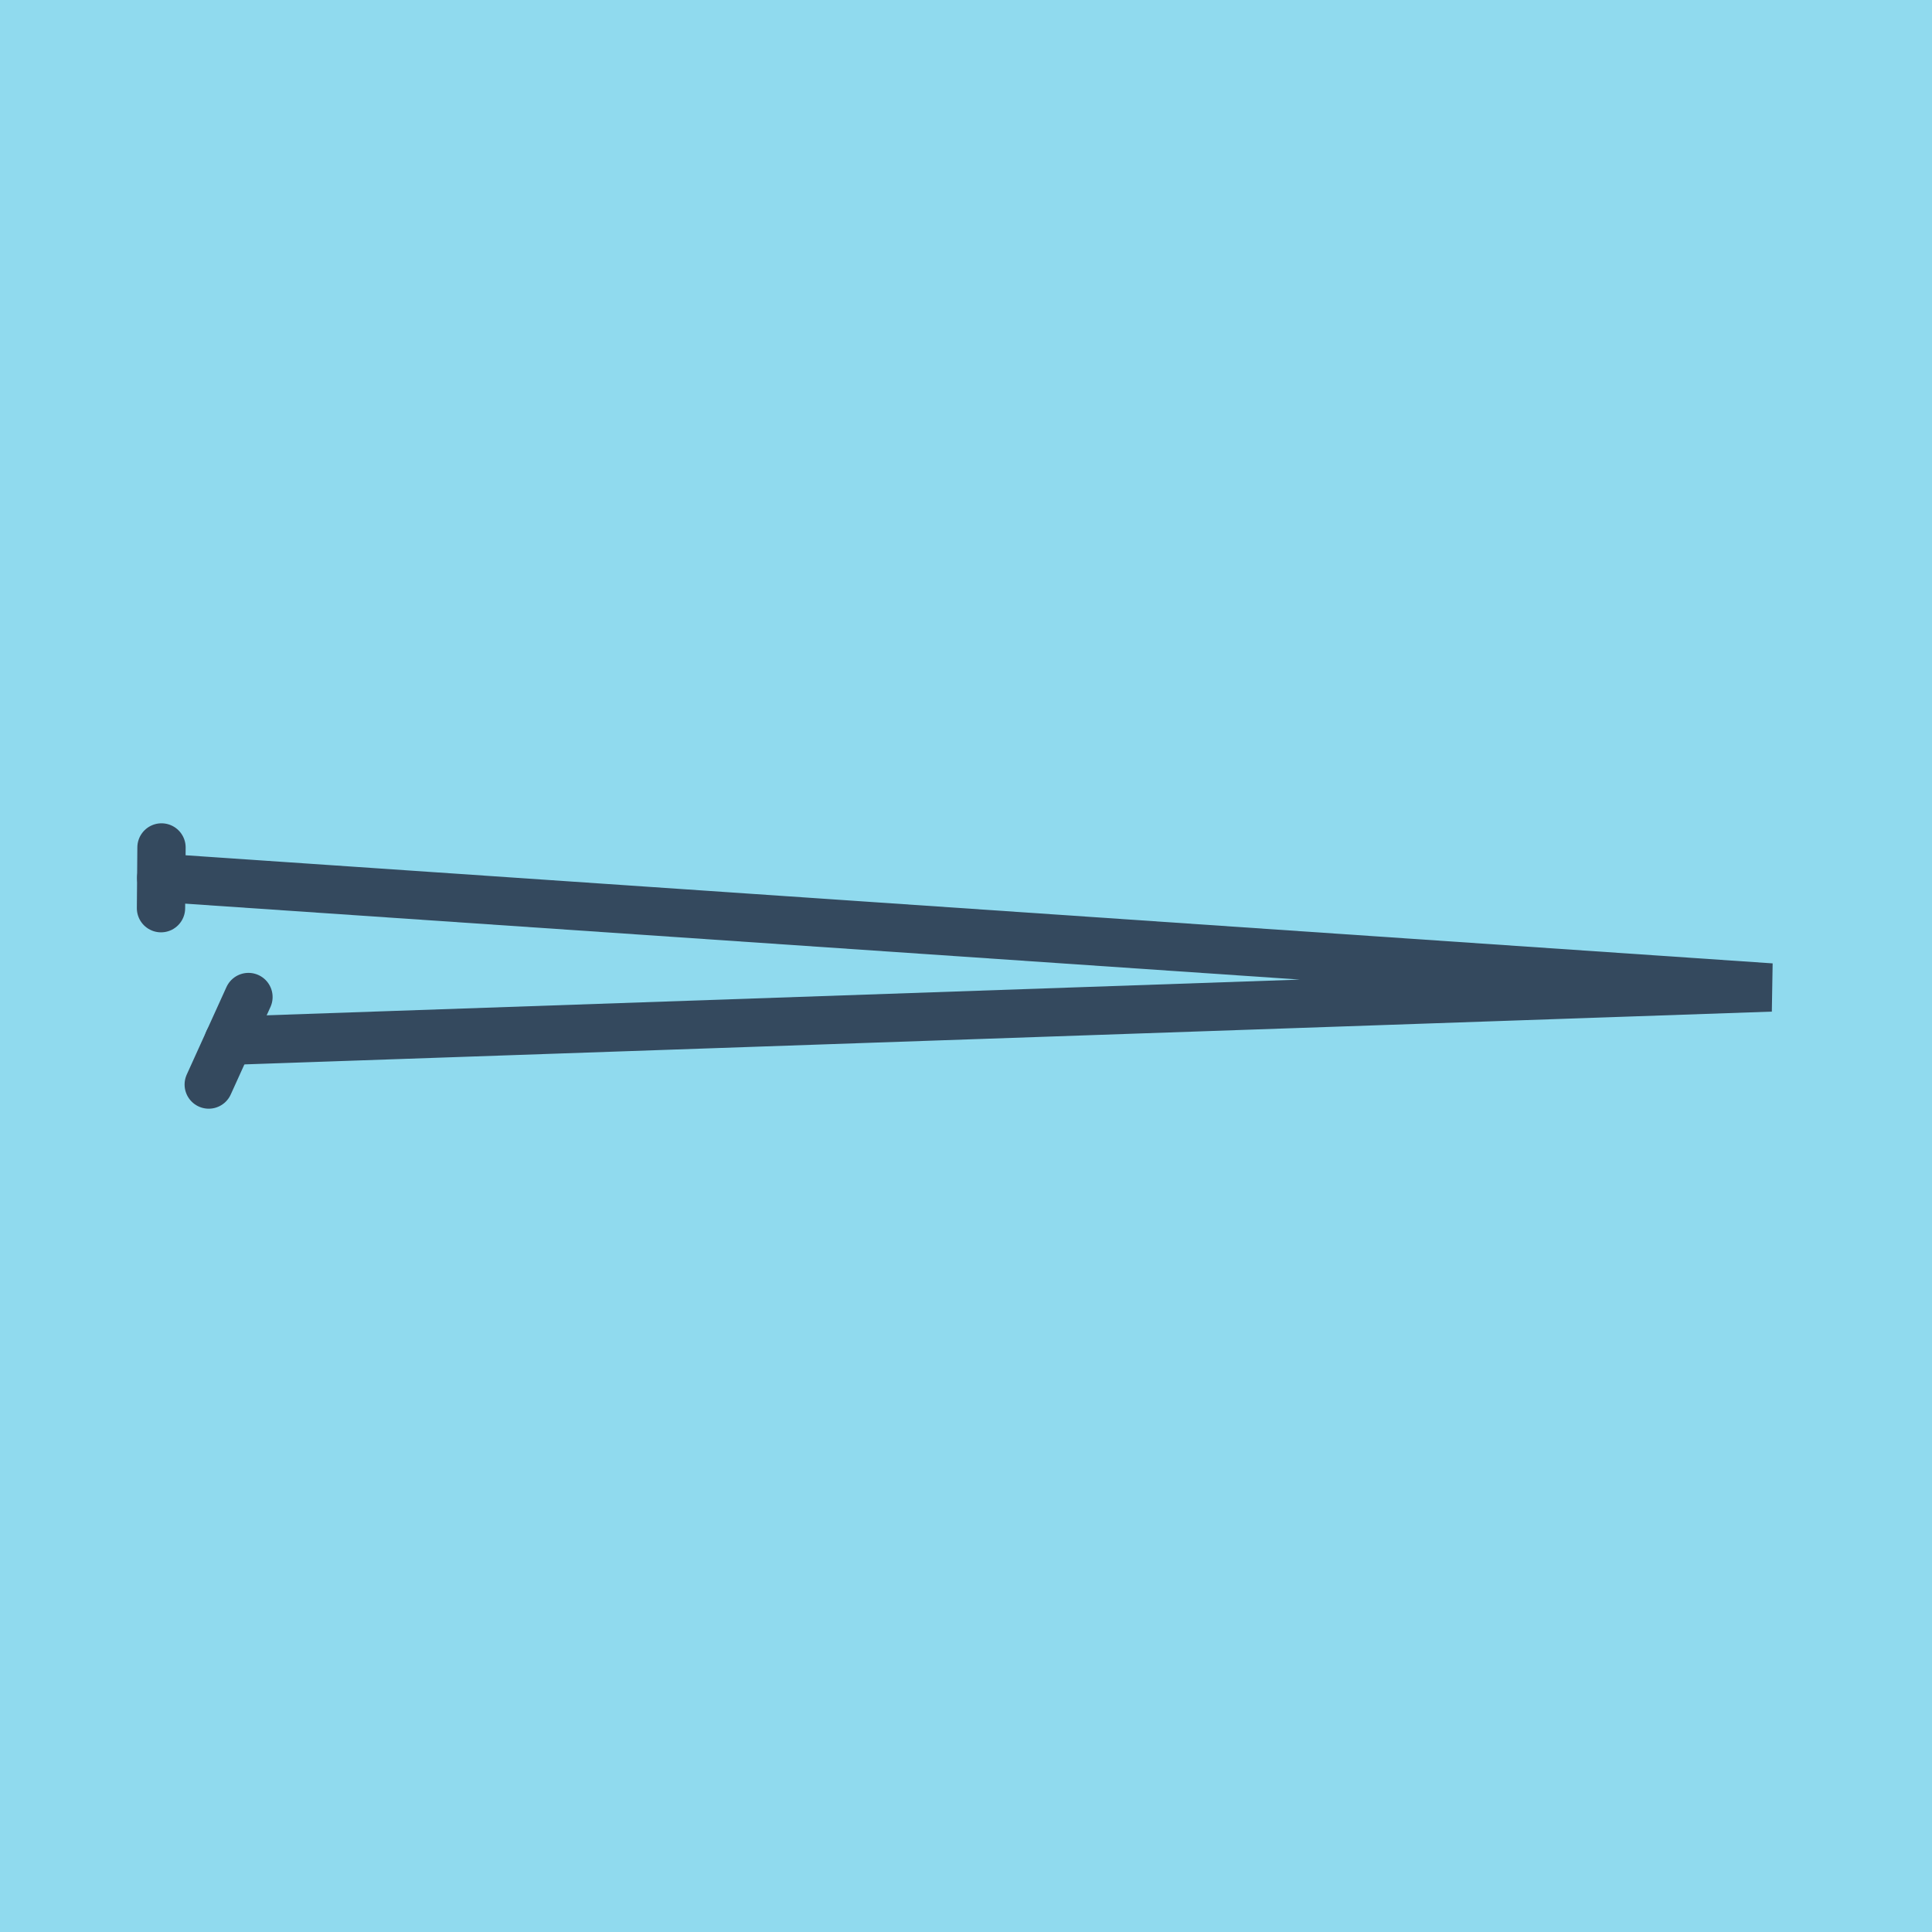 <?xml version="1.0" encoding="utf-8"?>
<!DOCTYPE svg PUBLIC "-//W3C//DTD SVG 1.1//EN" "http://www.w3.org/Graphics/SVG/1.1/DTD/svg11.dtd">
<svg xmlns="http://www.w3.org/2000/svg" xmlns:xlink="http://www.w3.org/1999/xlink" viewBox="-10 -10 120 120" preserveAspectRatio="xMidYMid meet">
	<path style="fill:#90daee" d="M-10-10h120v120H-10z"/>
			<polyline stroke-linecap="round" points="2.965,57.363 5.432,51.927 " style="fill:none;stroke:#34495e;stroke-width: 3px"/>
			<polyline stroke-linecap="round" points="0,46.409 0.031,42.637 " style="fill:none;stroke:#34495e;stroke-width: 3px"/>
			<polyline stroke-linecap="round" points="4.198,54.645 100,51.334 0.015,44.523 " style="fill:none;stroke:#34495e;stroke-width: 3px"/>
	</svg>
